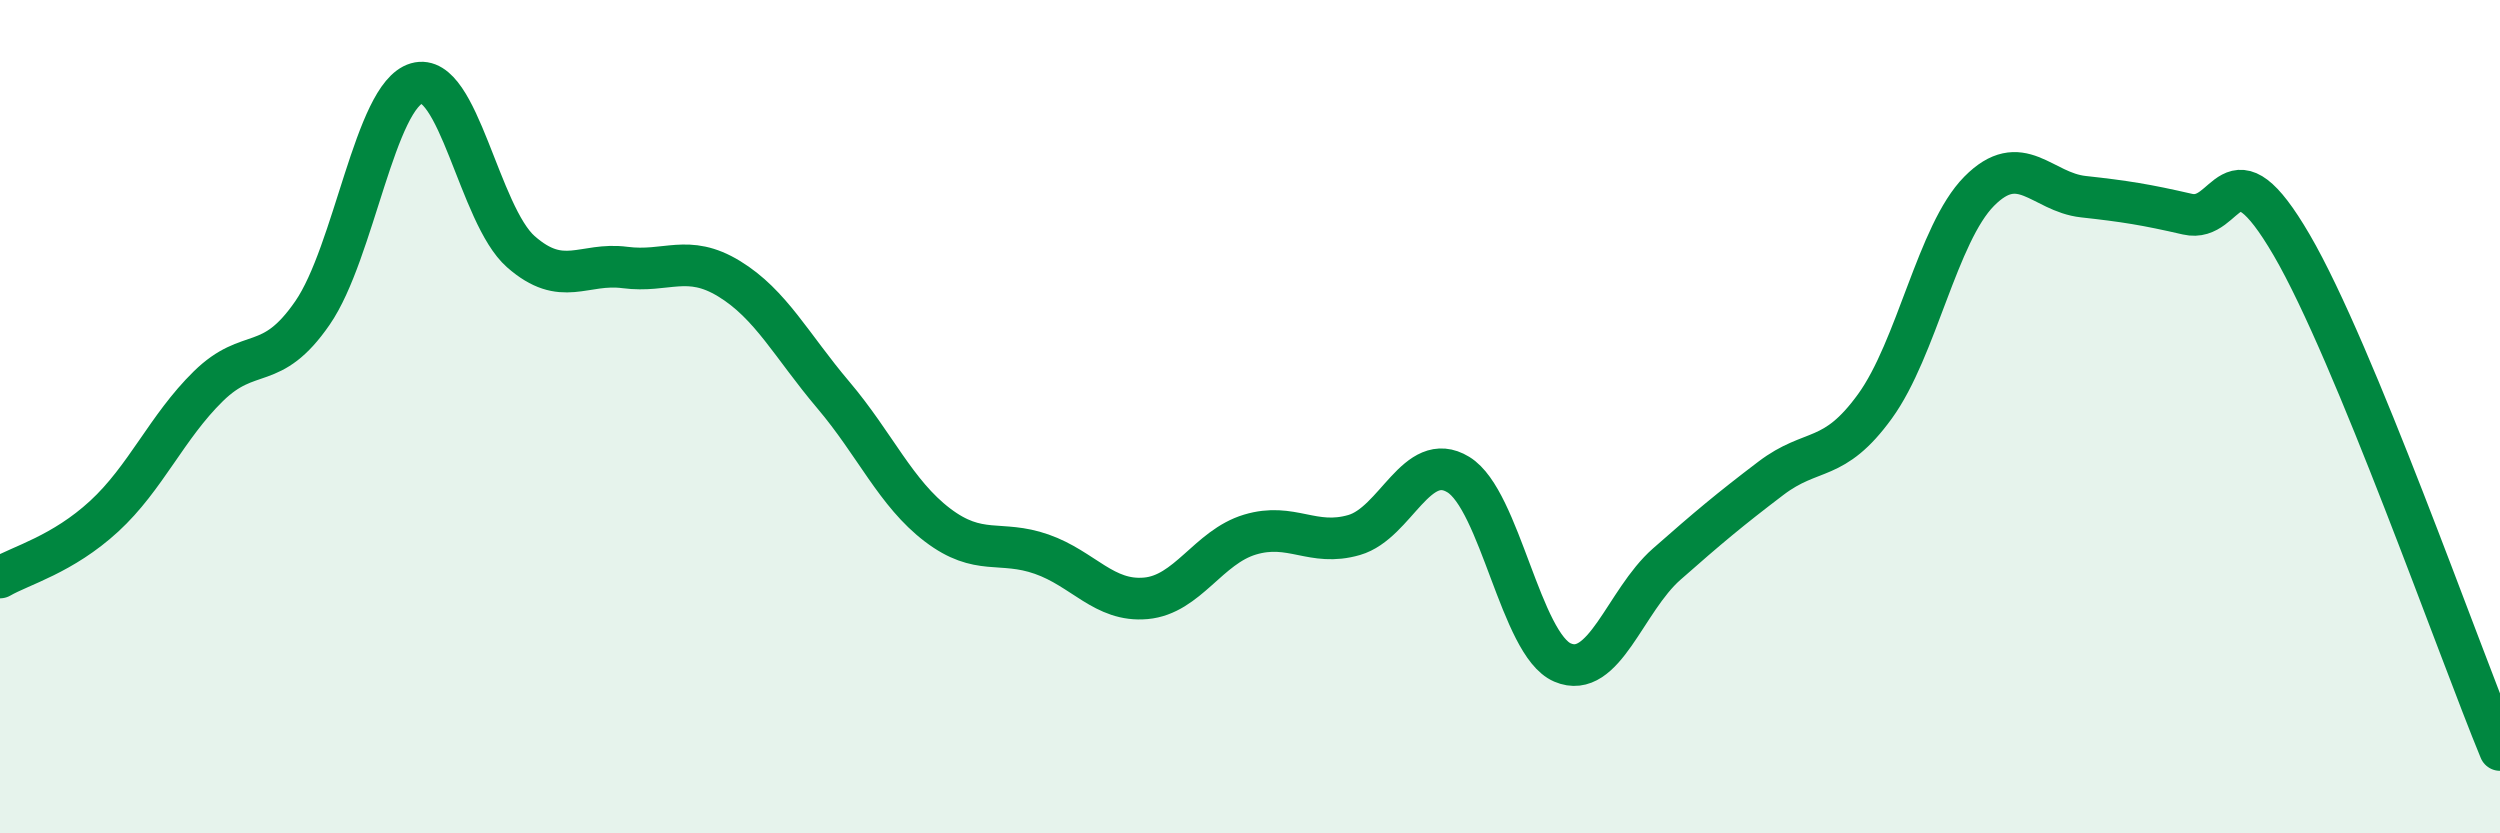 
    <svg width="60" height="20" viewBox="0 0 60 20" xmlns="http://www.w3.org/2000/svg">
      <path
        d="M 0,13.86 C 0.5,13.57 1.5,13.31 2.5,12.39 C 3.5,11.47 4,10.25 5,9.27 C 6,8.29 6.5,8.96 7.5,7.51 C 8.5,6.06 9,2.29 10,2 C 11,1.71 11.5,5.16 12.5,6.04 C 13.5,6.92 14,6.29 15,6.42 C 16,6.55 16.5,6.08 17.5,6.69 C 18.5,7.3 19,8.3 20,9.48 C 21,10.66 21.5,11.84 22.5,12.6 C 23.5,13.36 24,12.95 25,13.3 C 26,13.65 26.5,14.45 27.5,14.36 C 28.5,14.27 29,13.13 30,12.83 C 31,12.53 31.5,13.13 32.5,12.84 C 33.5,12.55 34,10.78 35,11.39 C 36,12 36.5,15.47 37.5,15.9 C 38.5,16.33 39,14.42 40,13.54 C 41,12.66 41.5,12.24 42.5,11.48 C 43.5,10.72 44,11.13 45,9.75 C 46,8.37 46.5,5.6 47.5,4.59 C 48.5,3.58 49,4.61 50,4.72 C 51,4.83 51.5,4.91 52.5,5.14 C 53.5,5.37 53.5,3.31 55,5.88 C 56.5,8.45 59,15.58 60,18L60 20L0 20Z"
        fill="#008740"
        opacity="0.1"
        stroke-linecap="round"
        stroke-linejoin="round"
      />
      <path
        d="M 0,13.86 C 0.5,13.57 1.5,13.31 2.5,12.39 C 3.5,11.47 4,10.25 5,9.27 C 6,8.29 6.5,8.96 7.5,7.51 C 8.5,6.06 9,2.29 10,2 C 11,1.71 11.5,5.16 12.5,6.04 C 13.5,6.92 14,6.29 15,6.42 C 16,6.55 16.5,6.08 17.5,6.69 C 18.5,7.3 19,8.3 20,9.48 C 21,10.66 21.5,11.84 22.5,12.6 C 23.5,13.36 24,12.95 25,13.3 C 26,13.65 26.5,14.45 27.5,14.36 C 28.5,14.27 29,13.13 30,12.83 C 31,12.53 31.5,13.13 32.5,12.84 C 33.5,12.55 34,10.78 35,11.39 C 36,12 36.5,15.47 37.5,15.9 C 38.5,16.33 39,14.42 40,13.54 C 41,12.66 41.5,12.24 42.5,11.48 C 43.5,10.72 44,11.13 45,9.75 C 46,8.37 46.5,5.6 47.5,4.59 C 48.5,3.58 49,4.61 50,4.72 C 51,4.83 51.5,4.91 52.5,5.14 C 53.5,5.37 53.5,3.31 55,5.88 C 56.5,8.45 59,15.58 60,18"
        stroke="#008740"
        stroke-width="1"
        fill="none"
        stroke-linecap="round"
        stroke-linejoin="round"
      />
    </svg>
  